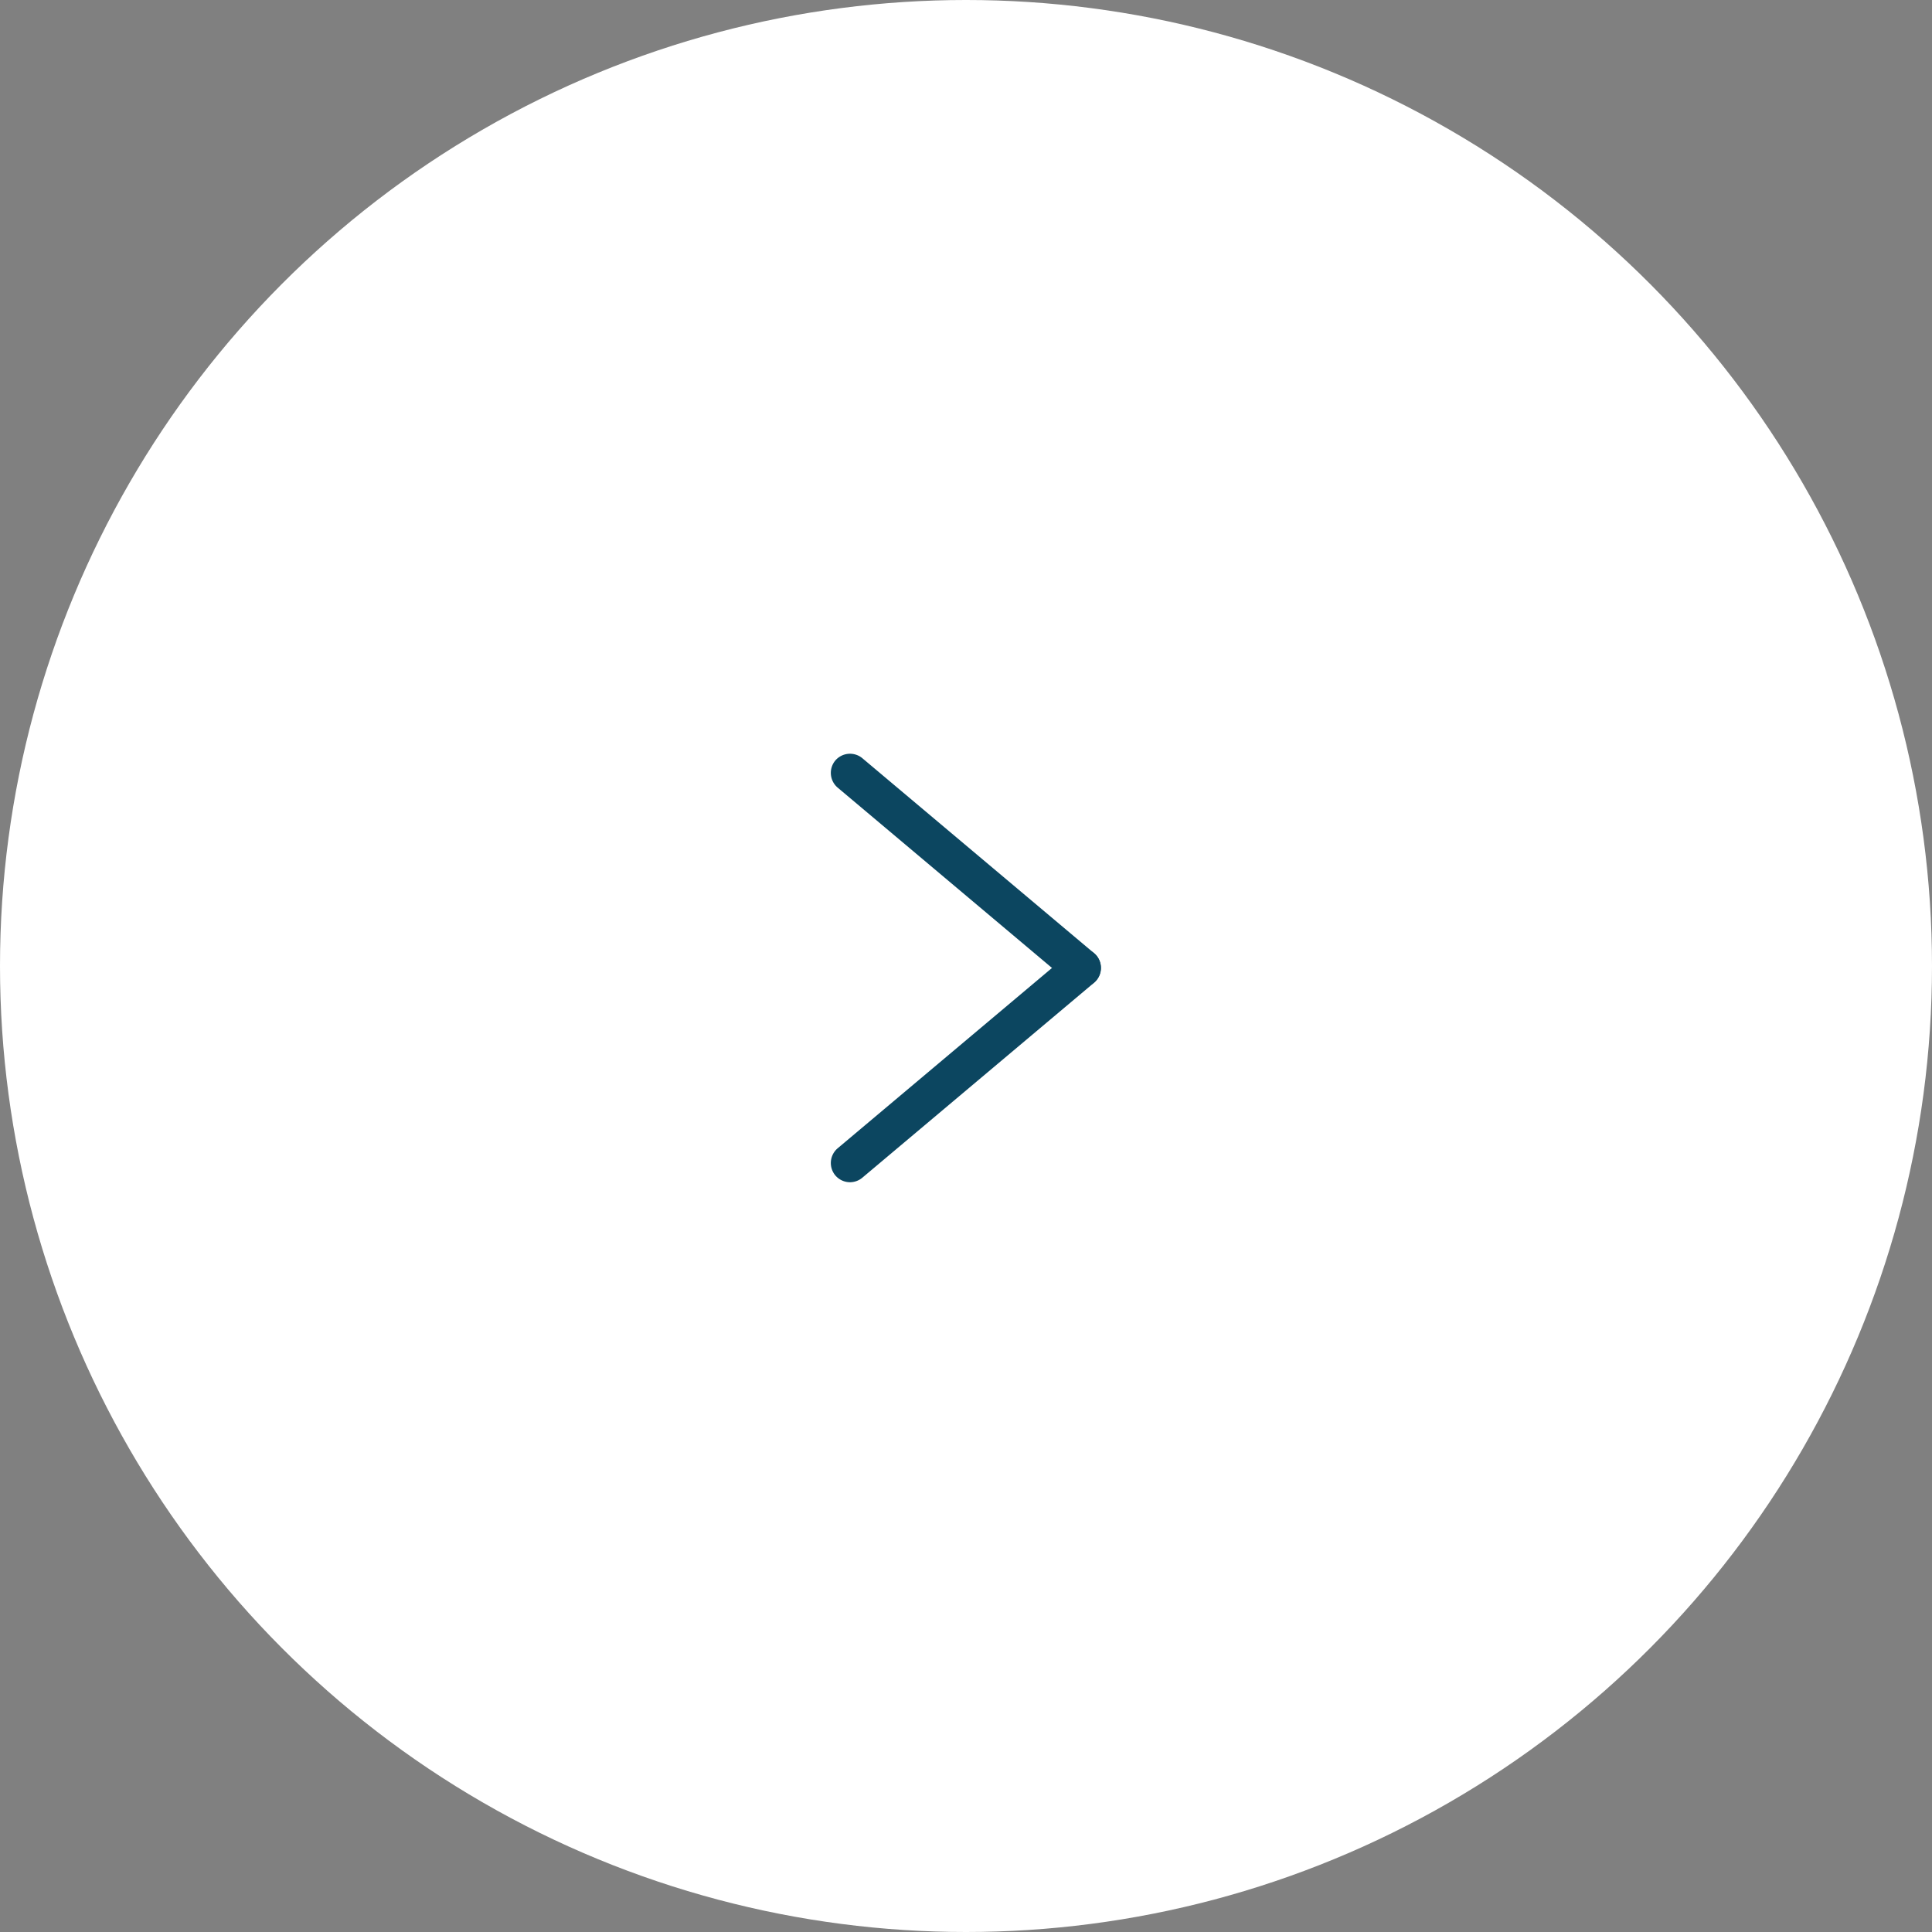 <svg xmlns="http://www.w3.org/2000/svg" width="50" height="50" viewBox="0 0 50 50">
  <rect x="0" y="0" width="50" height="50" fill="#808080" stroke="none"/>
  <g id="グループ_810" data-name="グループ 810" transform="translate(-792 -1357)">
    <circle id="楕円形_8" data-name="楕円形 8" cx="25" cy="25" r="25" transform="translate(792 1357)" fill="#fff"/>
    <g id="グループ_518" data-name="グループ 518" transform="translate(-58.5 14.548)">
      <path id="線_386" data-name="線 386" d="M6,5.548a.5.5,0,0,1-.322-.117l-6-5.048a.5.5,0,0,1-.061-.7.5.5,0,0,1,.7-.061l6,5.048A.5.5,0,0,1,6,5.548Z" transform="translate(872.5 1362.452)" fill="#0c4660"/>
      <path id="線_387" data-name="線 387" d="M0,5.548A.5.5,0,0,1-.383,5.37a.5.5,0,0,1,.061-.7l6-5.048a.5.5,0,0,1,.7.061.5.5,0,0,1-.061.7l-6,5.048A.5.5,0,0,1,0,5.548Z" transform="translate(872.5 1367.5)" fill="#0c4660"/>
    </g>
  </g>
</svg>
